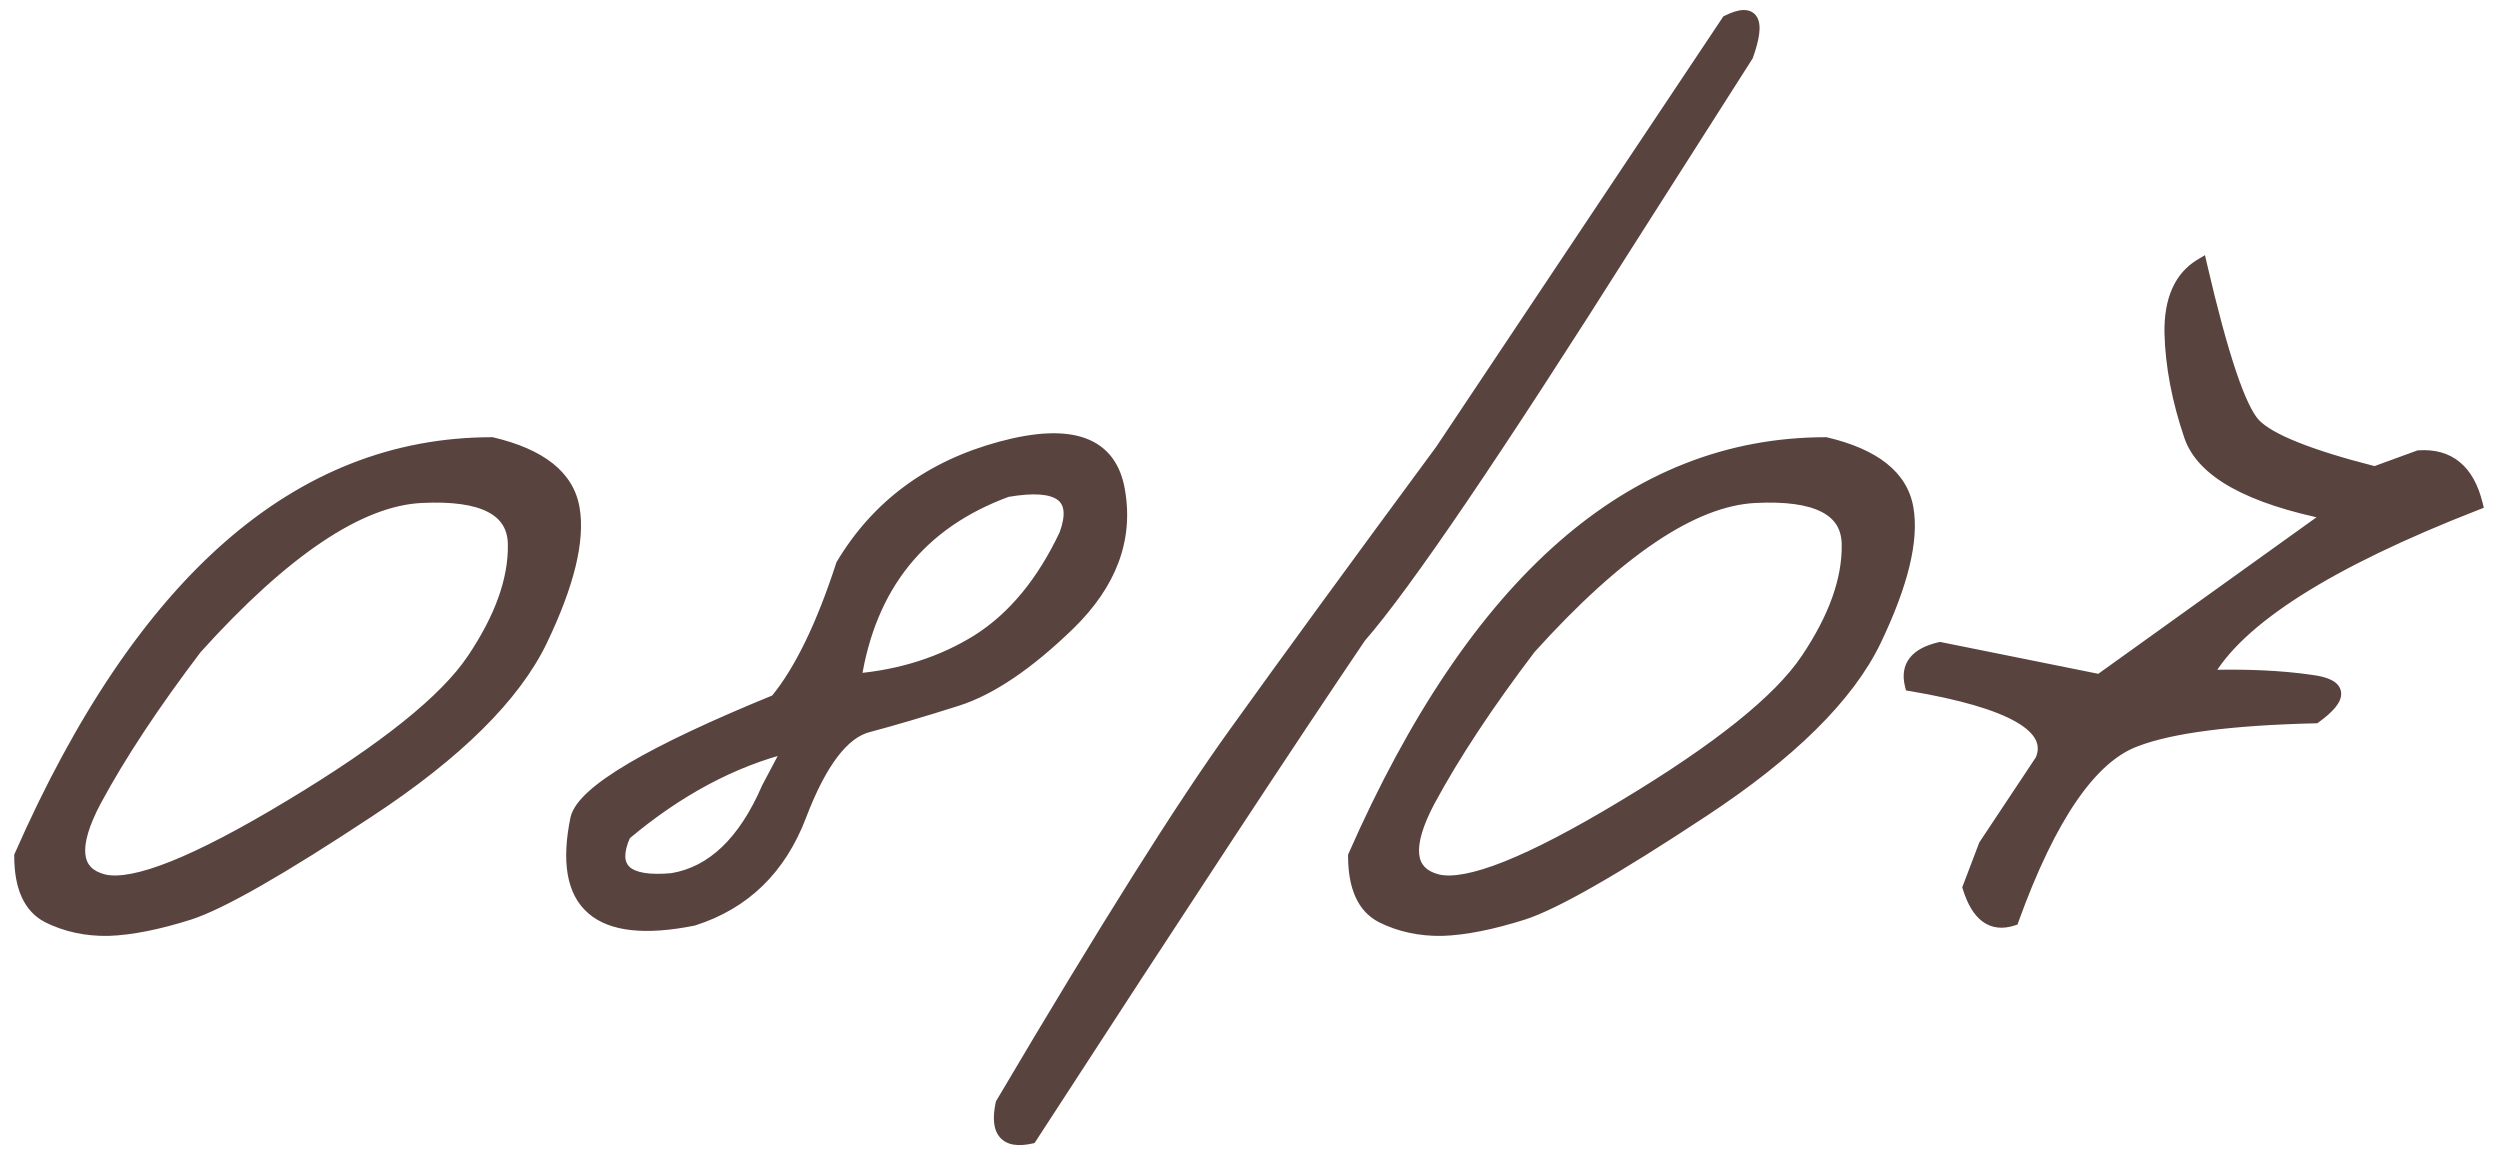 <?xml version="1.0" encoding="UTF-8"?> <svg xmlns="http://www.w3.org/2000/svg" width="123" height="57" viewBox="0 0 123 57" fill="none"><mask id="path-1-outside-1_5266_1962" maskUnits="userSpaceOnUse" x="0" y="0" width="123" height="57" fill="black"><rect fill="white" width="123" height="57"></rect><path d="M24.203 21.811C26.605 22.377 27.943 23.441 28.217 25.004C28.49 26.566 27.963 28.734 26.635 31.508C25.307 34.262 22.475 37.065 18.139 39.916C13.822 42.768 10.883 44.447 9.32 44.955C7.777 45.443 6.449 45.707 5.336 45.746C4.242 45.766 3.246 45.551 2.348 45.102C1.449 44.633 1 43.637 1 42.113C6.957 28.578 14.691 21.811 24.203 21.811ZM4.691 39.389C3.5 41.635 3.637 42.943 5.102 43.315C6.586 43.666 9.643 42.445 14.271 39.652C18.92 36.859 21.918 34.457 23.266 32.445C24.633 30.414 25.307 28.539 25.287 26.82C25.287 25.082 23.764 24.291 20.717 24.447C17.67 24.604 13.979 27.084 9.643 31.889C7.553 34.643 5.902 37.143 4.691 39.389ZM49.252 22.016C52.728 21.078 54.662 21.791 55.053 24.154C55.463 26.518 54.652 28.695 52.621 30.688C50.59 32.66 48.744 33.91 47.084 34.438C45.424 34.965 43.969 35.395 42.719 35.727C41.488 36.039 40.375 37.504 39.379 40.121C38.383 42.738 36.625 44.447 34.105 45.248C29.398 46.185 27.484 44.525 28.363 40.268C28.695 38.94 31.967 37.006 38.178 34.467C39.369 33.022 40.453 30.795 41.43 27.787C43.168 24.877 45.775 22.953 49.252 22.016ZM42.074 33.441C44.34 33.246 46.352 32.602 48.109 31.508C49.867 30.395 51.303 28.656 52.416 26.293C53.1 24.418 52.143 23.705 49.545 24.154C45.287 25.717 42.797 28.812 42.074 33.441ZM30.736 41.059C29.994 42.738 30.775 43.471 33.08 43.256C35.053 42.924 36.615 41.43 37.768 38.773L38.852 36.723C36.039 37.426 33.334 38.871 30.736 41.059ZM84.994 1.039C86.264 0.414 86.586 0.98 85.961 2.738L80.248 11.703C73.568 22.27 69.125 28.812 66.918 31.332C63.441 36.469 58.041 44.682 50.717 55.971C49.467 56.244 48.988 55.688 49.281 54.301C54.359 45.707 58.188 39.623 60.766 36.049C63.344 32.455 66.723 27.826 70.902 22.162L84.994 1.039ZM89.828 21.811C92.231 22.377 93.568 23.441 93.842 25.004C94.115 26.566 93.588 28.734 92.26 31.508C90.932 34.262 88.1 37.065 83.764 39.916C79.447 42.768 76.508 44.447 74.945 44.955C73.402 45.443 72.074 45.707 70.961 45.746C69.867 45.766 68.871 45.551 67.973 45.102C67.074 44.633 66.625 43.637 66.625 42.113C72.582 28.578 80.316 21.811 89.828 21.811ZM70.316 39.389C69.125 41.635 69.262 42.943 70.727 43.315C72.211 43.666 75.268 42.445 79.897 39.652C84.545 36.859 87.543 34.457 88.891 32.445C90.258 30.414 90.932 28.539 90.912 26.82C90.912 25.082 89.389 24.291 86.342 24.447C83.295 24.604 79.603 27.084 75.268 31.889C73.178 34.643 71.527 37.143 70.316 39.389ZM108.285 13.021C109.32 17.494 110.199 20.111 110.922 20.873C111.645 21.635 113.617 22.426 116.84 23.246L119.008 22.455C120.492 22.357 121.439 23.139 121.85 24.799C114.525 27.65 110.092 30.473 108.549 33.266C110.502 33.207 112.221 33.285 113.705 33.5C115.209 33.695 115.277 34.291 113.91 35.287C109.77 35.385 106.83 35.766 105.092 36.43C102.885 37.23 100.863 40.17 99.027 45.248C98.012 45.58 97.289 45.053 96.859 43.666L97.65 41.586L100.434 37.397C101.117 35.775 98.978 34.545 94.018 33.705C93.783 32.768 94.262 32.162 95.453 31.889L103.305 33.471L114.701 25.297C110.678 24.496 108.363 23.217 107.758 21.459C107.152 19.682 106.83 17.982 106.791 16.361C106.771 14.74 107.27 13.627 108.285 13.021Z"></path></mask><path d="M24.203 21.811C26.605 22.377 27.943 23.441 28.217 25.004C28.49 26.566 27.963 28.734 26.635 31.508C25.307 34.262 22.475 37.065 18.139 39.916C13.822 42.768 10.883 44.447 9.32 44.955C7.777 45.443 6.449 45.707 5.336 45.746C4.242 45.766 3.246 45.551 2.348 45.102C1.449 44.633 1 43.637 1 42.113C6.957 28.578 14.691 21.811 24.203 21.811ZM4.691 39.389C3.5 41.635 3.637 42.943 5.102 43.315C6.586 43.666 9.643 42.445 14.271 39.652C18.92 36.859 21.918 34.457 23.266 32.445C24.633 30.414 25.307 28.539 25.287 26.82C25.287 25.082 23.764 24.291 20.717 24.447C17.67 24.604 13.979 27.084 9.643 31.889C7.553 34.643 5.902 37.143 4.691 39.389ZM49.252 22.016C52.728 21.078 54.662 21.791 55.053 24.154C55.463 26.518 54.652 28.695 52.621 30.688C50.59 32.66 48.744 33.91 47.084 34.438C45.424 34.965 43.969 35.395 42.719 35.727C41.488 36.039 40.375 37.504 39.379 40.121C38.383 42.738 36.625 44.447 34.105 45.248C29.398 46.185 27.484 44.525 28.363 40.268C28.695 38.94 31.967 37.006 38.178 34.467C39.369 33.022 40.453 30.795 41.43 27.787C43.168 24.877 45.775 22.953 49.252 22.016ZM42.074 33.441C44.34 33.246 46.352 32.602 48.109 31.508C49.867 30.395 51.303 28.656 52.416 26.293C53.1 24.418 52.143 23.705 49.545 24.154C45.287 25.717 42.797 28.812 42.074 33.441ZM30.736 41.059C29.994 42.738 30.775 43.471 33.08 43.256C35.053 42.924 36.615 41.43 37.768 38.773L38.852 36.723C36.039 37.426 33.334 38.871 30.736 41.059ZM84.994 1.039C86.264 0.414 86.586 0.98 85.961 2.738L80.248 11.703C73.568 22.27 69.125 28.812 66.918 31.332C63.441 36.469 58.041 44.682 50.717 55.971C49.467 56.244 48.988 55.688 49.281 54.301C54.359 45.707 58.188 39.623 60.766 36.049C63.344 32.455 66.723 27.826 70.902 22.162L84.994 1.039ZM89.828 21.811C92.231 22.377 93.568 23.441 93.842 25.004C94.115 26.566 93.588 28.734 92.26 31.508C90.932 34.262 88.1 37.065 83.764 39.916C79.447 42.768 76.508 44.447 74.945 44.955C73.402 45.443 72.074 45.707 70.961 45.746C69.867 45.766 68.871 45.551 67.973 45.102C67.074 44.633 66.625 43.637 66.625 42.113C72.582 28.578 80.316 21.811 89.828 21.811ZM70.316 39.389C69.125 41.635 69.262 42.943 70.727 43.315C72.211 43.666 75.268 42.445 79.897 39.652C84.545 36.859 87.543 34.457 88.891 32.445C90.258 30.414 90.932 28.539 90.912 26.82C90.912 25.082 89.389 24.291 86.342 24.447C83.295 24.604 79.603 27.084 75.268 31.889C73.178 34.643 71.527 37.143 70.316 39.389ZM108.285 13.021C109.32 17.494 110.199 20.111 110.922 20.873C111.645 21.635 113.617 22.426 116.84 23.246L119.008 22.455C120.492 22.357 121.439 23.139 121.85 24.799C114.525 27.65 110.092 30.473 108.549 33.266C110.502 33.207 112.221 33.285 113.705 33.5C115.209 33.695 115.277 34.291 113.91 35.287C109.77 35.385 106.83 35.766 105.092 36.43C102.885 37.23 100.863 40.17 99.027 45.248C98.012 45.58 97.289 45.053 96.859 43.666L97.65 41.586L100.434 37.397C101.117 35.775 98.978 34.545 94.018 33.705C93.783 32.768 94.262 32.162 95.453 31.889L103.305 33.471L114.701 25.297C110.678 24.496 108.363 23.217 107.758 21.459C107.152 19.682 106.83 17.982 106.791 16.361C106.771 14.74 107.27 13.627 108.285 13.021Z" fill="#58433F"></path><path d="M24.203 21.811L24.272 21.519L24.238 21.511H24.203V21.811ZM26.635 31.508L26.905 31.638L26.905 31.637L26.635 31.508ZM18.139 39.916L17.974 39.665L17.973 39.666L18.139 39.916ZM9.32 44.955L9.411 45.241L9.413 45.24L9.32 44.955ZM5.336 45.746L5.341 46.046L5.346 46.046L5.336 45.746ZM2.348 45.102L2.209 45.368L2.213 45.37L2.348 45.102ZM1 42.113L0.725 41.992L0.7 42.05V42.113H1ZM4.691 39.389L4.427 39.246L4.426 39.248L4.691 39.389ZM5.102 43.315L5.028 43.605L5.032 43.606L5.102 43.315ZM14.271 39.652L14.117 39.395L14.117 39.395L14.271 39.652ZM23.266 32.445L23.017 32.278L23.016 32.278L23.266 32.445ZM25.287 26.82L24.987 26.82L24.987 26.824L25.287 26.82ZM9.643 31.889L9.42 31.688L9.411 31.697L9.404 31.707L9.643 31.889ZM24.134 22.102C26.493 22.659 27.679 23.671 27.921 25.056L28.512 24.952C28.208 23.212 26.718 22.095 24.272 21.519L24.134 22.102ZM27.921 25.056C28.178 26.521 27.687 28.616 26.364 31.378L26.905 31.637C28.239 28.852 28.803 26.612 28.512 24.952L27.921 25.056ZM26.364 31.378C25.071 34.059 22.292 36.825 17.974 39.665L18.303 40.167C22.657 37.304 25.542 34.464 26.905 31.638L26.364 31.378ZM17.973 39.666C13.65 42.522 10.745 44.177 9.228 44.67L9.413 45.24C11.021 44.718 13.995 43.013 18.304 40.166L17.973 39.666ZM9.23 44.669C7.702 45.153 6.402 45.408 5.325 45.446L5.346 46.046C6.496 46.006 7.853 45.734 9.411 45.241L9.23 44.669ZM5.331 45.446C4.281 45.465 3.333 45.259 2.482 44.833L2.213 45.37C3.159 45.843 4.204 46.066 5.341 46.046L5.331 45.446ZM2.486 44.836C1.732 44.442 1.3 43.587 1.3 42.113H0.7C0.7 43.686 1.166 44.824 2.209 45.367L2.486 44.836ZM1.275 42.234C7.214 28.74 14.87 22.11 24.203 22.11V21.511C14.513 21.511 6.7 28.416 0.725 41.992L1.275 42.234ZM4.426 39.248C3.825 40.383 3.524 41.339 3.602 42.086C3.642 42.47 3.783 42.803 4.035 43.067C4.284 43.329 4.623 43.503 5.028 43.605L5.175 43.024C4.848 42.941 4.62 42.812 4.469 42.653C4.321 42.498 4.227 42.294 4.199 42.023C4.14 41.462 4.367 40.641 4.956 39.529L4.426 39.248ZM5.032 43.606C5.873 43.806 7.086 43.553 8.619 42.941C10.168 42.322 12.106 41.309 14.427 39.909L14.117 39.395C11.808 40.788 9.903 41.782 8.396 42.384C6.872 42.993 5.814 43.175 5.171 43.023L5.032 43.606ZM14.426 39.91C19.077 37.115 22.127 34.684 23.515 32.612L23.016 32.278C21.709 34.23 18.763 36.603 14.117 39.395L14.426 39.91ZM23.515 32.613C24.902 30.552 25.608 28.617 25.587 26.817L24.987 26.824C25.006 28.461 24.364 30.276 23.017 32.278L23.515 32.613ZM25.587 26.82C25.587 26.341 25.482 25.91 25.258 25.539C25.035 25.169 24.705 24.876 24.283 24.657C23.45 24.225 22.242 24.069 20.701 24.148L20.732 24.747C22.238 24.67 23.316 24.831 24.006 25.19C24.346 25.366 24.587 25.587 24.744 25.849C24.902 26.111 24.987 26.43 24.987 26.82H25.587ZM20.701 24.148C19.104 24.23 17.367 24.918 15.496 26.176C13.623 27.434 11.598 29.275 9.42 31.688L9.865 32.09C12.024 29.698 14.012 27.896 15.83 26.674C17.65 25.451 19.282 24.821 20.732 24.747L20.701 24.148ZM9.404 31.707C7.307 34.469 5.648 36.983 4.427 39.246L4.955 39.531C6.157 37.302 7.798 34.816 9.882 32.07L9.404 31.707ZM55.053 24.154L54.757 24.203L54.757 24.206L55.053 24.154ZM52.621 30.688L52.83 30.903L52.831 30.902L52.621 30.688ZM42.719 35.727L42.793 36.017L42.796 36.017L42.719 35.727ZM34.105 45.248L34.164 45.542L34.18 45.539L34.196 45.534L34.105 45.248ZM28.363 40.268L28.072 40.195L28.07 40.207L28.363 40.268ZM38.178 34.467L38.291 34.745L38.361 34.716L38.409 34.658L38.178 34.467ZM41.43 27.787L41.172 27.633L41.155 27.662L41.144 27.695L41.43 27.787ZM42.074 33.441L41.778 33.395L41.719 33.773L42.1 33.74L42.074 33.441ZM48.109 31.508L48.268 31.762L48.27 31.761L48.109 31.508ZM52.416 26.293L52.687 26.421L52.693 26.409L52.698 26.396L52.416 26.293ZM49.545 24.154L49.494 23.859L49.467 23.863L49.442 23.873L49.545 24.154ZM30.736 41.059L30.543 40.829L30.49 40.874L30.462 40.937L30.736 41.059ZM33.08 43.256L33.108 43.555L33.119 43.553L33.13 43.552L33.08 43.256ZM37.768 38.773L37.502 38.633L37.497 38.644L37.492 38.654L37.768 38.773ZM38.852 36.723L39.117 36.863L39.431 36.269L38.779 36.432L38.852 36.723ZM49.33 22.305C51.048 21.842 52.327 21.805 53.206 22.129C54.053 22.441 54.576 23.107 54.757 24.203L55.349 24.105C55.139 22.838 54.5 21.966 53.413 21.566C52.359 21.177 50.932 21.252 49.174 21.726L49.33 22.305ZM54.757 24.206C55.147 26.453 54.387 28.535 52.411 30.473L52.831 30.902C54.918 28.855 55.779 26.582 55.348 24.103L54.757 24.206ZM52.412 30.472C50.396 32.431 48.59 33.645 46.993 34.152L47.175 34.723C48.899 34.176 50.784 32.89 52.83 30.903L52.412 30.472ZM46.993 34.152C45.336 34.678 43.886 35.106 42.642 35.437L42.796 36.017C44.052 35.683 45.511 35.252 47.175 34.723L46.993 34.152ZM42.645 35.436C41.94 35.615 41.302 36.115 40.722 36.878C40.142 37.642 39.602 38.691 39.099 40.014L39.659 40.228C40.152 38.934 40.667 37.942 41.2 37.241C41.733 36.539 42.267 36.151 42.793 36.017L42.645 35.436ZM39.099 40.014C38.133 42.552 36.441 44.191 34.015 44.962L34.196 45.534C36.809 44.704 38.633 42.925 39.659 40.228L39.099 40.014ZM34.047 44.954C31.709 45.419 30.181 45.212 29.336 44.479C28.508 43.761 28.223 42.429 28.657 40.328L28.07 40.207C27.624 42.364 27.858 43.991 28.943 44.933C30.013 45.861 31.795 46.014 34.164 45.542L34.047 44.954ZM28.654 40.34C28.715 40.096 28.928 39.775 29.365 39.38C29.794 38.992 30.41 38.558 31.219 38.08C32.836 37.124 35.191 36.012 38.291 34.745L38.064 34.189C34.954 35.461 32.568 36.585 30.913 37.563C30.087 38.052 29.433 38.509 28.962 38.935C28.497 39.356 28.177 39.776 28.072 40.195L28.654 40.34ZM38.409 34.658C39.636 33.17 40.734 30.902 41.715 27.88L41.144 27.695C40.172 30.688 39.103 32.873 37.946 34.276L38.409 34.658ZM41.687 27.941C43.383 25.102 45.923 23.224 49.33 22.305L49.174 21.726C45.627 22.682 42.953 24.652 41.172 27.633L41.687 27.941ZM42.1 33.74C44.408 33.541 46.466 32.884 48.268 31.762L47.951 31.253C46.237 32.319 44.272 32.951 42.048 33.142L42.1 33.74ZM48.27 31.761C50.087 30.611 51.556 28.823 52.687 26.421L52.145 26.165C51.049 28.49 49.648 30.178 47.949 31.254L48.27 31.761ZM52.698 26.396C52.877 25.905 52.96 25.46 52.919 25.073C52.877 24.675 52.703 24.345 52.39 24.111C52.088 23.886 51.683 23.771 51.208 23.736C50.73 23.701 50.157 23.744 49.494 23.859L49.596 24.45C50.232 24.34 50.752 24.304 51.163 24.334C51.577 24.365 51.855 24.461 52.032 24.593C52.197 24.716 52.297 24.887 52.323 25.136C52.35 25.396 52.297 25.744 52.134 26.19L52.698 26.396ZM49.442 23.873C47.269 24.67 45.534 25.864 44.25 27.46C42.967 29.055 42.146 31.038 41.778 33.395L42.371 33.488C42.725 31.216 43.511 29.336 44.718 27.836C45.924 26.336 47.563 25.201 49.648 24.436L49.442 23.873ZM30.462 40.937C30.08 41.801 30.02 42.58 30.56 43.087C30.814 43.325 31.169 43.465 31.588 43.535C32.008 43.606 32.517 43.61 33.108 43.555L33.052 42.957C32.491 43.01 32.038 43.002 31.687 42.944C31.334 42.884 31.107 42.777 30.971 42.649C30.73 42.423 30.65 41.996 31.011 41.18L30.462 40.937ZM33.13 43.552C35.243 43.196 36.87 41.597 38.043 38.893L37.492 38.654C36.361 41.262 34.862 42.652 33.03 42.96L33.13 43.552ZM38.033 38.914L39.117 36.863L38.586 36.583L37.502 38.633L38.033 38.914ZM38.779 36.432C35.915 37.148 33.17 38.617 30.543 40.829L30.93 41.288C33.498 39.125 36.163 37.704 38.924 37.014L38.779 36.432ZM84.994 1.039L84.862 0.77L84.789 0.806L84.745 0.873L84.994 1.039ZM85.961 2.738L86.214 2.9L86.232 2.871L86.244 2.839L85.961 2.738ZM80.248 11.703L79.995 11.542L79.995 11.543L80.248 11.703ZM66.918 31.332L66.692 31.134L66.68 31.148L66.669 31.164L66.918 31.332ZM50.717 55.971L50.781 56.264L50.901 56.237L50.968 56.134L50.717 55.971ZM49.281 54.301L49.023 54.148L48.998 54.191L48.988 54.239L49.281 54.301ZM60.766 36.049L61.009 36.224L61.009 36.224L60.766 36.049ZM70.902 22.162L71.144 22.34L71.148 22.334L71.152 22.329L70.902 22.162ZM85.127 1.308C85.431 1.158 85.644 1.099 85.78 1.093C85.897 1.089 85.915 1.122 85.927 1.143C85.959 1.198 85.99 1.333 85.955 1.605C85.921 1.865 85.831 2.208 85.678 2.638L86.244 2.839C86.403 2.39 86.508 2.002 86.55 1.682C86.59 1.372 86.579 1.075 86.449 0.847C86.3 0.585 86.039 0.484 85.758 0.494C85.496 0.504 85.192 0.607 84.862 0.77L85.127 1.308ZM85.708 2.577L79.995 11.542L80.501 11.864L86.214 2.9L85.708 2.577ZM79.995 11.543C73.311 22.116 68.881 28.636 66.692 31.134L67.144 31.53C69.369 28.989 73.826 22.423 80.502 11.863L79.995 11.543ZM66.669 31.164C63.191 36.303 57.789 44.518 50.465 55.807L50.968 56.134C58.293 44.845 63.692 36.634 67.166 31.5L66.669 31.164ZM50.653 55.678C50.053 55.809 49.773 55.709 49.648 55.563C49.508 55.4 49.431 55.043 49.575 54.363L48.988 54.239C48.839 54.945 48.855 55.56 49.193 55.954C49.546 56.365 50.131 56.406 50.781 56.264L50.653 55.678ZM49.539 54.453C54.617 45.86 58.44 39.786 61.009 36.224L60.522 35.873C57.935 39.46 54.101 45.554 49.023 54.148L49.539 54.453ZM61.009 36.224C63.586 32.632 66.964 28.004 71.144 22.34L70.661 21.984C66.481 27.649 63.101 32.279 60.522 35.874L61.009 36.224ZM71.152 22.329L85.244 1.206L84.745 0.873L70.653 21.996L71.152 22.329ZM89.828 21.811L89.897 21.519L89.863 21.511H89.828V21.811ZM92.26 31.508L92.53 31.638L92.53 31.637L92.26 31.508ZM83.764 39.916L83.599 39.665L83.598 39.666L83.764 39.916ZM74.945 44.955L75.036 45.241L75.038 45.24L74.945 44.955ZM70.961 45.746L70.966 46.046L70.972 46.046L70.961 45.746ZM67.973 45.102L67.834 45.368L67.838 45.37L67.973 45.102ZM66.625 42.113L66.35 41.992L66.325 42.05V42.113H66.625ZM70.316 39.389L70.052 39.246L70.051 39.248L70.316 39.389ZM70.727 43.315L70.653 43.605L70.657 43.606L70.727 43.315ZM79.897 39.652L79.742 39.395L79.742 39.395L79.897 39.652ZM88.891 32.445L88.642 32.278L88.641 32.278L88.891 32.445ZM90.912 26.82L90.612 26.82L90.612 26.824L90.912 26.82ZM75.268 31.889L75.045 31.688L75.036 31.697L75.029 31.707L75.268 31.889ZM89.759 22.102C92.118 22.659 93.304 23.671 93.546 25.056L94.137 24.952C93.833 23.212 92.343 22.095 89.897 21.519L89.759 22.102ZM93.546 25.056C93.803 26.521 93.312 28.616 91.989 31.378L92.53 31.637C93.864 28.852 94.428 26.612 94.137 24.952L93.546 25.056ZM91.99 31.378C90.696 34.059 87.917 36.825 83.599 39.665L83.928 40.167C88.282 37.304 91.167 34.464 92.53 31.638L91.99 31.378ZM83.598 39.666C79.275 42.522 76.37 44.177 74.853 44.67L75.038 45.24C76.646 44.718 79.62 43.013 83.929 40.166L83.598 39.666ZM74.855 44.669C73.327 45.153 72.027 45.408 70.95 45.446L70.972 46.046C72.121 46.006 73.478 45.734 75.036 45.241L74.855 44.669ZM70.956 45.446C69.906 45.465 68.958 45.259 68.107 44.833L67.838 45.37C68.784 45.843 69.829 46.066 70.966 46.046L70.956 45.446ZM68.111 44.836C67.357 44.442 66.925 43.587 66.925 42.113H66.325C66.325 43.686 66.791 44.824 67.834 45.367L68.111 44.836ZM66.9 42.234C72.839 28.74 80.495 22.11 89.828 22.11V21.511C80.138 21.511 72.326 28.416 66.35 41.992L66.9 42.234ZM70.051 39.248C69.45 40.383 69.149 41.339 69.227 42.086C69.267 42.47 69.408 42.803 69.66 43.067C69.909 43.329 70.248 43.503 70.653 43.605L70.8 43.024C70.472 42.941 70.245 42.812 70.094 42.653C69.946 42.498 69.852 42.294 69.824 42.023C69.765 41.462 69.992 40.641 70.581 39.529L70.051 39.248ZM70.657 43.606C71.498 43.806 72.711 43.553 74.244 42.941C75.793 42.322 77.731 41.309 80.052 39.909L79.742 39.395C77.433 40.788 75.528 41.782 74.021 42.384C72.497 42.993 71.439 43.175 70.796 43.023L70.657 43.606ZM80.051 39.91C84.702 37.115 87.752 34.684 89.14 32.612L88.641 32.278C87.334 34.23 84.388 36.603 79.742 39.395L80.051 39.91ZM89.139 32.613C90.527 30.552 91.233 28.617 91.212 26.817L90.612 26.824C90.631 28.461 89.989 30.276 88.642 32.278L89.139 32.613ZM91.212 26.82C91.212 26.341 91.107 25.91 90.883 25.539C90.66 25.169 90.33 24.876 89.908 24.657C89.075 24.225 87.867 24.069 86.326 24.148L86.357 24.747C87.863 24.67 88.941 24.831 89.631 25.19C89.971 25.366 90.212 25.587 90.37 25.849C90.527 26.111 90.612 26.43 90.612 26.82H91.212ZM86.326 24.148C84.729 24.23 82.992 24.918 81.121 26.176C79.248 27.434 77.222 29.275 75.045 31.688L75.49 32.09C77.649 29.698 79.637 27.896 81.455 26.674C83.275 25.451 84.907 24.821 86.357 24.747L86.326 24.148ZM75.029 31.707C72.932 34.469 71.273 36.983 70.052 39.246L70.581 39.531C71.782 37.302 73.423 34.816 75.507 32.07L75.029 31.707ZM108.285 13.021L108.577 12.954L108.485 12.553L108.132 12.764L108.285 13.021ZM116.84 23.246L116.766 23.537L116.856 23.56L116.943 23.528L116.84 23.246ZM119.008 22.455L118.988 22.156L118.945 22.159L118.905 22.173L119.008 22.455ZM121.85 24.799L121.958 25.078L122.204 24.983L122.141 24.727L121.85 24.799ZM108.549 33.266L108.286 33.121L108.032 33.581L108.558 33.566L108.549 33.266ZM113.705 33.5L113.662 33.797L113.666 33.797L113.705 33.5ZM113.91 35.287L113.917 35.587L114.011 35.585L114.087 35.53L113.91 35.287ZM105.092 36.43L105.194 36.712L105.199 36.71L105.092 36.43ZM99.027 45.248L99.121 45.533L99.26 45.488L99.309 45.35L99.027 45.248ZM96.859 43.666L96.579 43.559L96.542 43.656L96.573 43.755L96.859 43.666ZM97.65 41.586L97.4 41.42L97.382 41.448L97.37 41.479L97.65 41.586ZM100.434 37.397L100.683 37.562L100.699 37.539L100.71 37.513L100.434 37.397ZM94.018 33.705L93.727 33.778L93.774 33.968L93.968 34.001L94.018 33.705ZM95.453 31.889L95.512 31.595L95.449 31.582L95.386 31.596L95.453 31.889ZM103.305 33.471L103.245 33.765L103.373 33.791L103.48 33.715L103.305 33.471ZM114.701 25.297L114.876 25.541L115.438 25.138L114.76 25.003L114.701 25.297ZM107.758 21.459L107.474 21.556L107.474 21.557L107.758 21.459ZM106.791 16.361L106.491 16.365L106.491 16.369L106.791 16.361ZM107.993 13.089C108.511 15.33 108.992 17.113 109.436 18.434C109.658 19.095 109.872 19.645 110.079 20.082C110.284 20.515 110.491 20.855 110.704 21.079L111.14 20.667C110.991 20.511 110.817 20.238 110.622 19.825C110.428 19.418 110.223 18.891 110.005 18.243C109.57 16.948 109.094 15.186 108.577 12.954L107.993 13.089ZM110.704 21.079C111.113 21.51 111.838 21.918 112.832 22.316C113.835 22.718 115.148 23.125 116.766 23.537L116.914 22.955C115.309 22.547 114.024 22.148 113.055 21.759C112.076 21.367 111.454 20.998 111.14 20.667L110.704 21.079ZM116.943 23.528L119.111 22.737L118.905 22.173L116.737 22.964L116.943 23.528ZM119.028 22.754C119.71 22.709 120.238 22.867 120.641 23.199C121.048 23.535 121.363 24.079 121.558 24.871L122.141 24.727C121.926 23.858 121.562 23.181 121.022 22.736C120.478 22.287 119.79 22.103 118.988 22.156L119.028 22.754ZM121.741 24.519C118.068 25.949 115.109 27.376 112.87 28.801C110.635 30.224 109.093 31.66 108.286 33.121L108.811 33.411C109.548 32.078 110.994 30.707 113.192 29.307C115.387 27.91 118.307 26.5 121.958 25.078L121.741 24.519ZM108.558 33.566C110.498 33.507 112.199 33.585 113.662 33.797L113.748 33.203C112.242 32.985 110.505 32.907 108.54 32.966L108.558 33.566ZM113.666 33.797C114.029 33.845 114.277 33.913 114.429 33.99C114.58 34.066 114.585 34.121 114.586 34.127C114.589 34.155 114.579 34.247 114.434 34.425C114.295 34.596 114.066 34.802 113.733 35.045L114.087 35.53C114.438 35.274 114.713 35.032 114.899 34.805C115.078 34.585 115.213 34.33 115.182 34.059C115.149 33.768 114.94 33.575 114.699 33.454C114.458 33.332 114.133 33.253 113.744 33.203L113.666 33.797ZM113.903 34.987C109.76 35.085 106.775 35.465 104.985 36.149L105.199 36.71C106.885 36.066 109.779 35.685 113.917 35.587L113.903 34.987ZM104.989 36.148C103.804 36.578 102.702 37.569 101.673 39.065C100.643 40.563 99.668 42.594 98.745 45.146L99.309 45.35C100.223 42.824 101.177 40.846 102.168 39.405C103.16 37.962 104.173 37.082 105.194 36.712L104.989 36.148ZM98.934 44.963C98.498 45.106 98.168 45.055 97.9 44.859C97.615 44.651 97.353 44.244 97.146 43.577L96.573 43.755C96.796 44.474 97.11 45.025 97.547 45.344C98.002 45.676 98.541 45.723 99.121 45.533L98.934 44.963ZM97.14 43.773L97.931 41.693L97.37 41.479L96.579 43.559L97.14 43.773ZM97.9 41.752L100.683 37.562L100.184 37.23L97.4 41.42L97.9 41.752ZM100.71 37.513C100.911 37.035 100.911 36.561 100.684 36.118C100.465 35.688 100.052 35.32 99.492 34.998C98.374 34.355 96.555 33.83 94.068 33.409L93.968 34.001C96.442 34.42 98.172 34.931 99.193 35.518C99.702 35.811 100.005 36.106 100.15 36.39C100.287 36.66 100.298 36.947 100.157 37.28L100.71 37.513ZM94.309 33.632C94.208 33.229 94.269 32.946 94.436 32.734C94.615 32.508 94.955 32.311 95.52 32.181L95.386 31.596C94.76 31.74 94.265 31.982 93.965 32.362C93.654 32.756 93.593 33.244 93.727 33.778L94.309 33.632ZM95.394 32.183L103.245 33.765L103.364 33.177L95.512 31.595L95.394 32.183ZM103.48 33.715L114.876 25.541L114.526 25.053L103.13 33.227L103.48 33.715ZM114.76 25.003C112.764 24.605 111.212 24.093 110.093 23.474C108.973 22.855 108.311 22.145 108.041 21.361L107.474 21.557C107.81 22.53 108.608 23.339 109.803 23.999C110.998 24.66 112.615 25.188 114.643 25.591L114.76 25.003ZM108.042 21.362C107.445 19.609 107.129 17.94 107.091 16.354L106.491 16.369C106.531 18.024 106.86 19.754 107.474 21.556L108.042 21.362ZM107.091 16.358C107.072 14.799 107.548 13.81 108.439 13.279L108.132 12.764C106.991 13.444 106.471 14.682 106.491 16.365L107.091 16.358Z" fill="#58433F" mask="url(#path-1-outside-1_5266_1962)"></path></svg> 